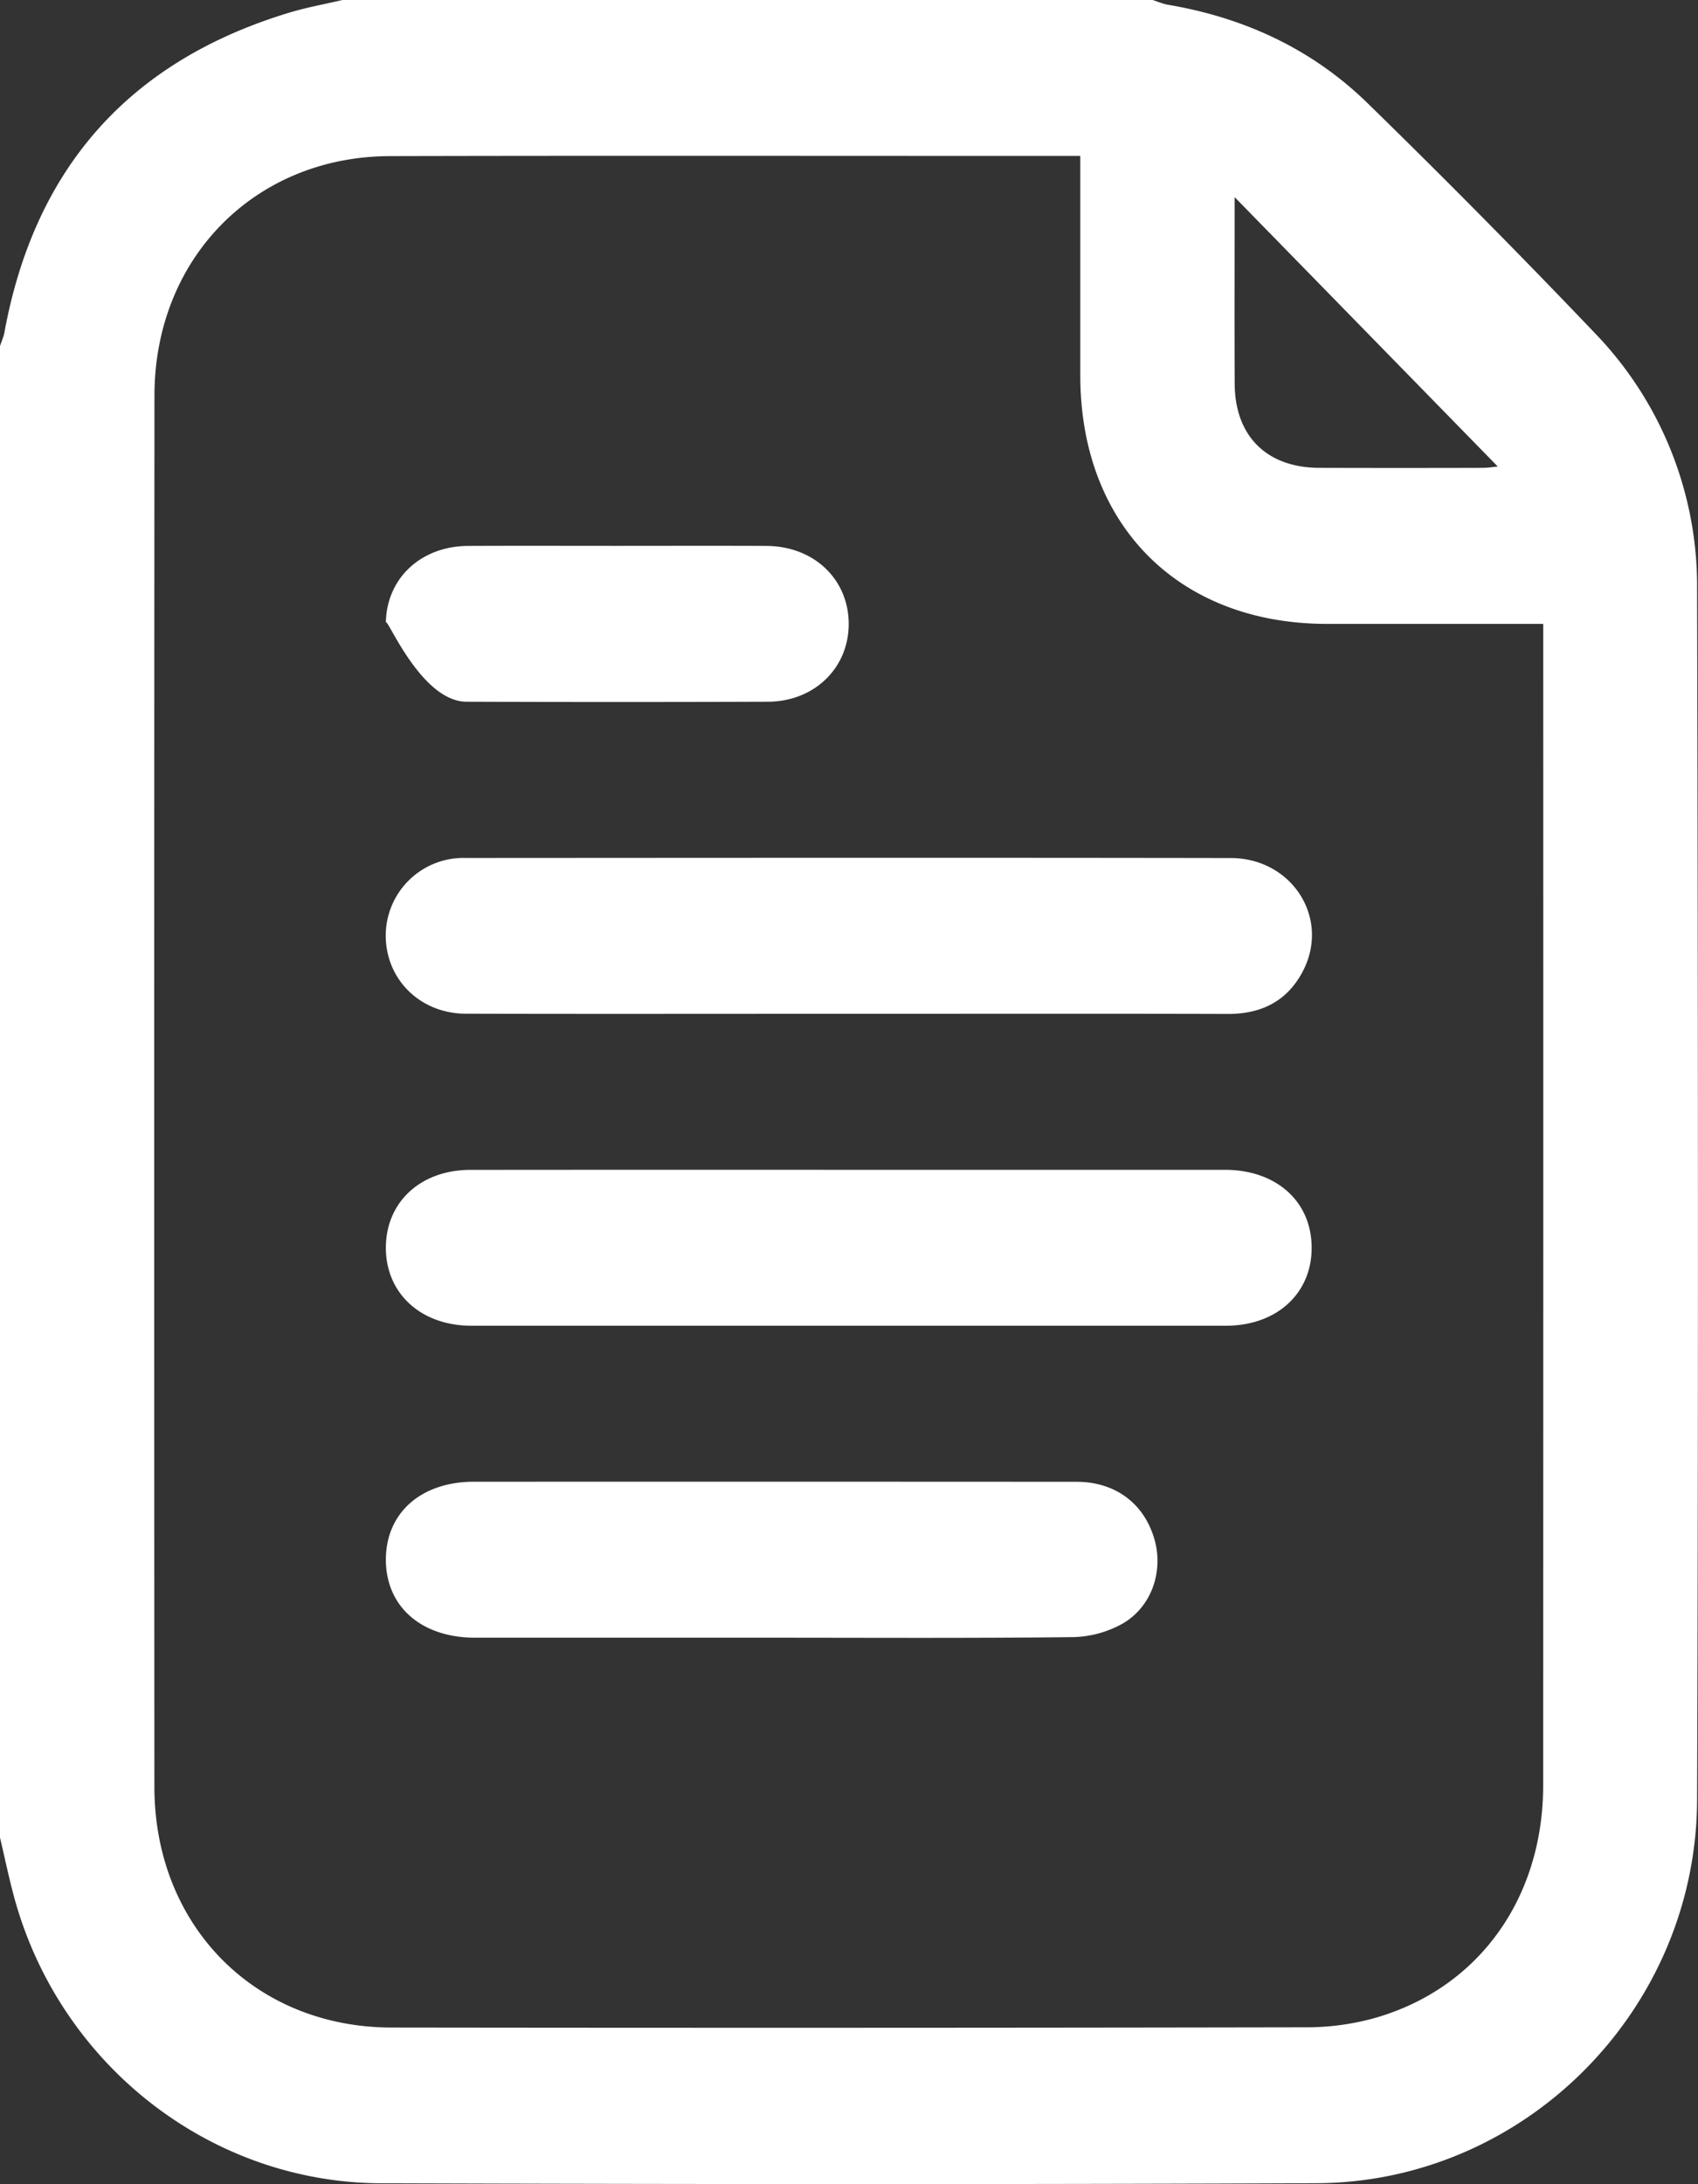 <svg xmlns="http://www.w3.org/2000/svg" width="28" height="36"><rect width="100%" height="100%" fill="#333333" stroke="none"/><path fill="#FFF" fill-rule="evenodd" d="M21.71 35.984c-5.141.021-10.282.017-15.423.001-2.834-.009-5.315-1.969-6.058-4.732-.086-.32-.153-.644-.229-.966V5.704c.024-.074.058-.146.072-.221.5-2.728 2.073-4.48 4.697-5.274.287-.087.585-.14.877-.209h13.361c.085.027.168.064.256.079 1.261.214 2.383.733 3.301 1.634A148 148 0 0 1 26.3 5.491a6 6 0 0 1 1.685 4.216c.015 6.652.022 13.305 0 19.957-.012 3.463-2.842 6.305-6.275 6.32M20.359 3.249c0 1.07-.004 2.072.001 3.073.003.865.526 1.385 1.393 1.389q1.349.004 2.697 0c.097-.001.193-.017.248-.022zm5.089 7.034h-3.569c-2.445-.002-4.063-1.63-4.065-4.093V2.57h-.328c-3.684.001-7.369-.006-11.053.003-2.231.005-3.885 1.685-3.886 3.947q-.007 11.467-.001 22.933c.002 2.285 1.655 3.962 3.911 3.965q7.534.01 15.068-.004a4.2 4.2 0 0 0 1.098-.14c1.734-.472 2.823-1.963 2.824-3.85q.003-9.378.001-18.756zm-5.205 6.429c-2.08-.006-4.161-.002-6.241-.002-2.108-.001-4.215.004-6.322-.002-.7-.002-1.243-.491-1.312-1.149a1.282 1.282 0 0 1 1.321-1.418c4.201-.002 8.402-.006 12.603.001 1.015.001 1.646.993 1.193 1.864-.259.498-.688.708-1.242.706m-7.581-5.146q-2.485.009-4.969 0c-.769-.003-1.336-1.466-1.33-1.296.007-.731.571-1.267 1.353-1.272.821-.004 1.643-.001 2.464-.001.822 0 1.643-.003 2.464.001.778.006 1.346.548 1.351 1.277s-.562 1.288-1.333 1.291m-4.906 7.716q3.121-.003 6.242-.001H20.2c.846.001 1.425.52 1.429 1.277.005.759-.574 1.292-1.413 1.293H7.772c-.836-.001-1.416-.539-1.409-1.298.007-.746.577-1.27 1.393-1.271m.057 5.14q4.97-.002 9.939.001c.639.001 1.109.354 1.282.938.155.524-.035 1.115-.518 1.397a1.75 1.75 0 0 1-.822.225c-1.657.02-3.313.01-4.97.01H7.835c-.884-.001-1.466-.508-1.472-1.276-.005-.775.574-1.294 1.45-1.295"/></svg>